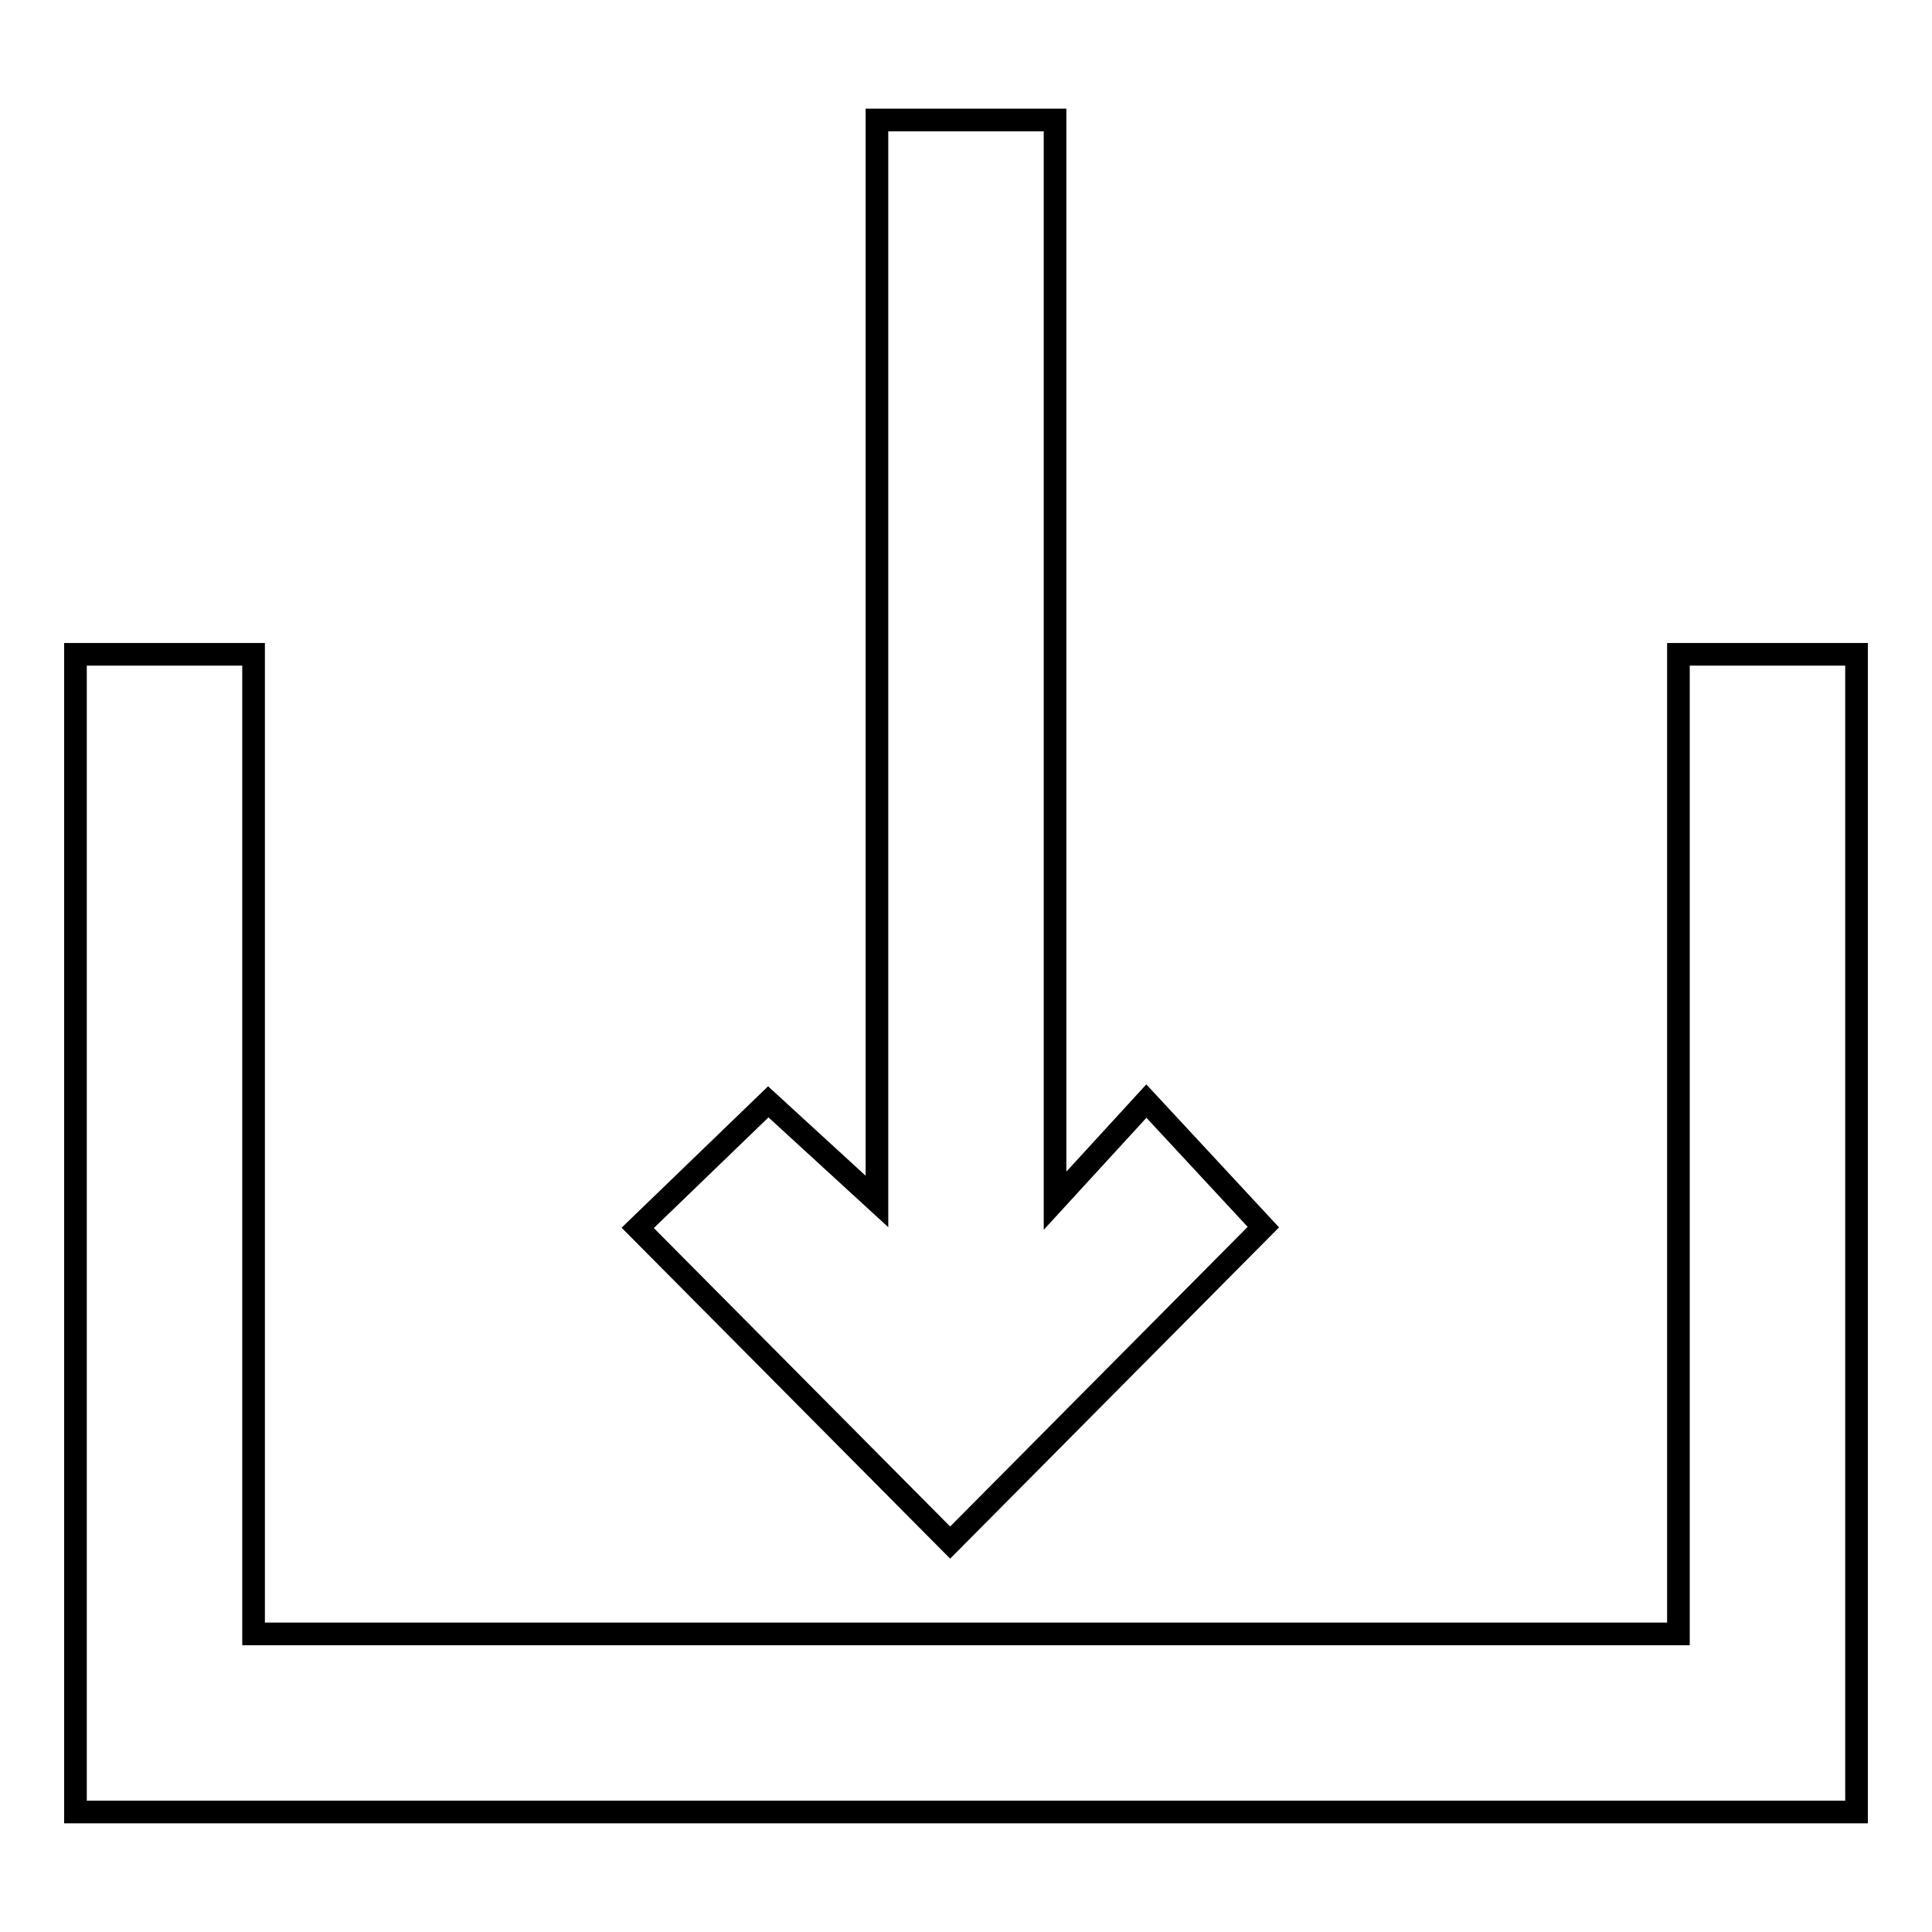 <?xml version="1.0" encoding="utf-8"?>
<!-- Svg Vector Icons : http://www.onlinewebfonts.com/icon -->
<!DOCTYPE svg PUBLIC "-//W3C//DTD SVG 1.1//EN" "http://www.w3.org/Graphics/SVG/1.1/DTD/svg11.dtd">
<svg version="1.1" xmlns="http://www.w3.org/2000/svg" xmlns:xlink="http://www.w3.org/1999/xlink" x="0px" y="0px" viewBox="0 0 256 256" enable-background="new 0 0 256 256" xml:space="preserve">
<g><g><path stroke-width="3" fill-opacity="0" stroke="#000000"  d="M222.4,86.7v129.8H33.6V86.7H10v153.4h236V86.7H222.4z"/><path stroke-width="3" fill-opacity="0" stroke="#000000"  d="M167.4,162.6l-15.5-16.7l-12.1,13.2V15.9h-23.6v143.3l-14.4-13.2l-17.3,16.7l41.4,41.7L167.4,162.6z"/></g></g>
</svg>